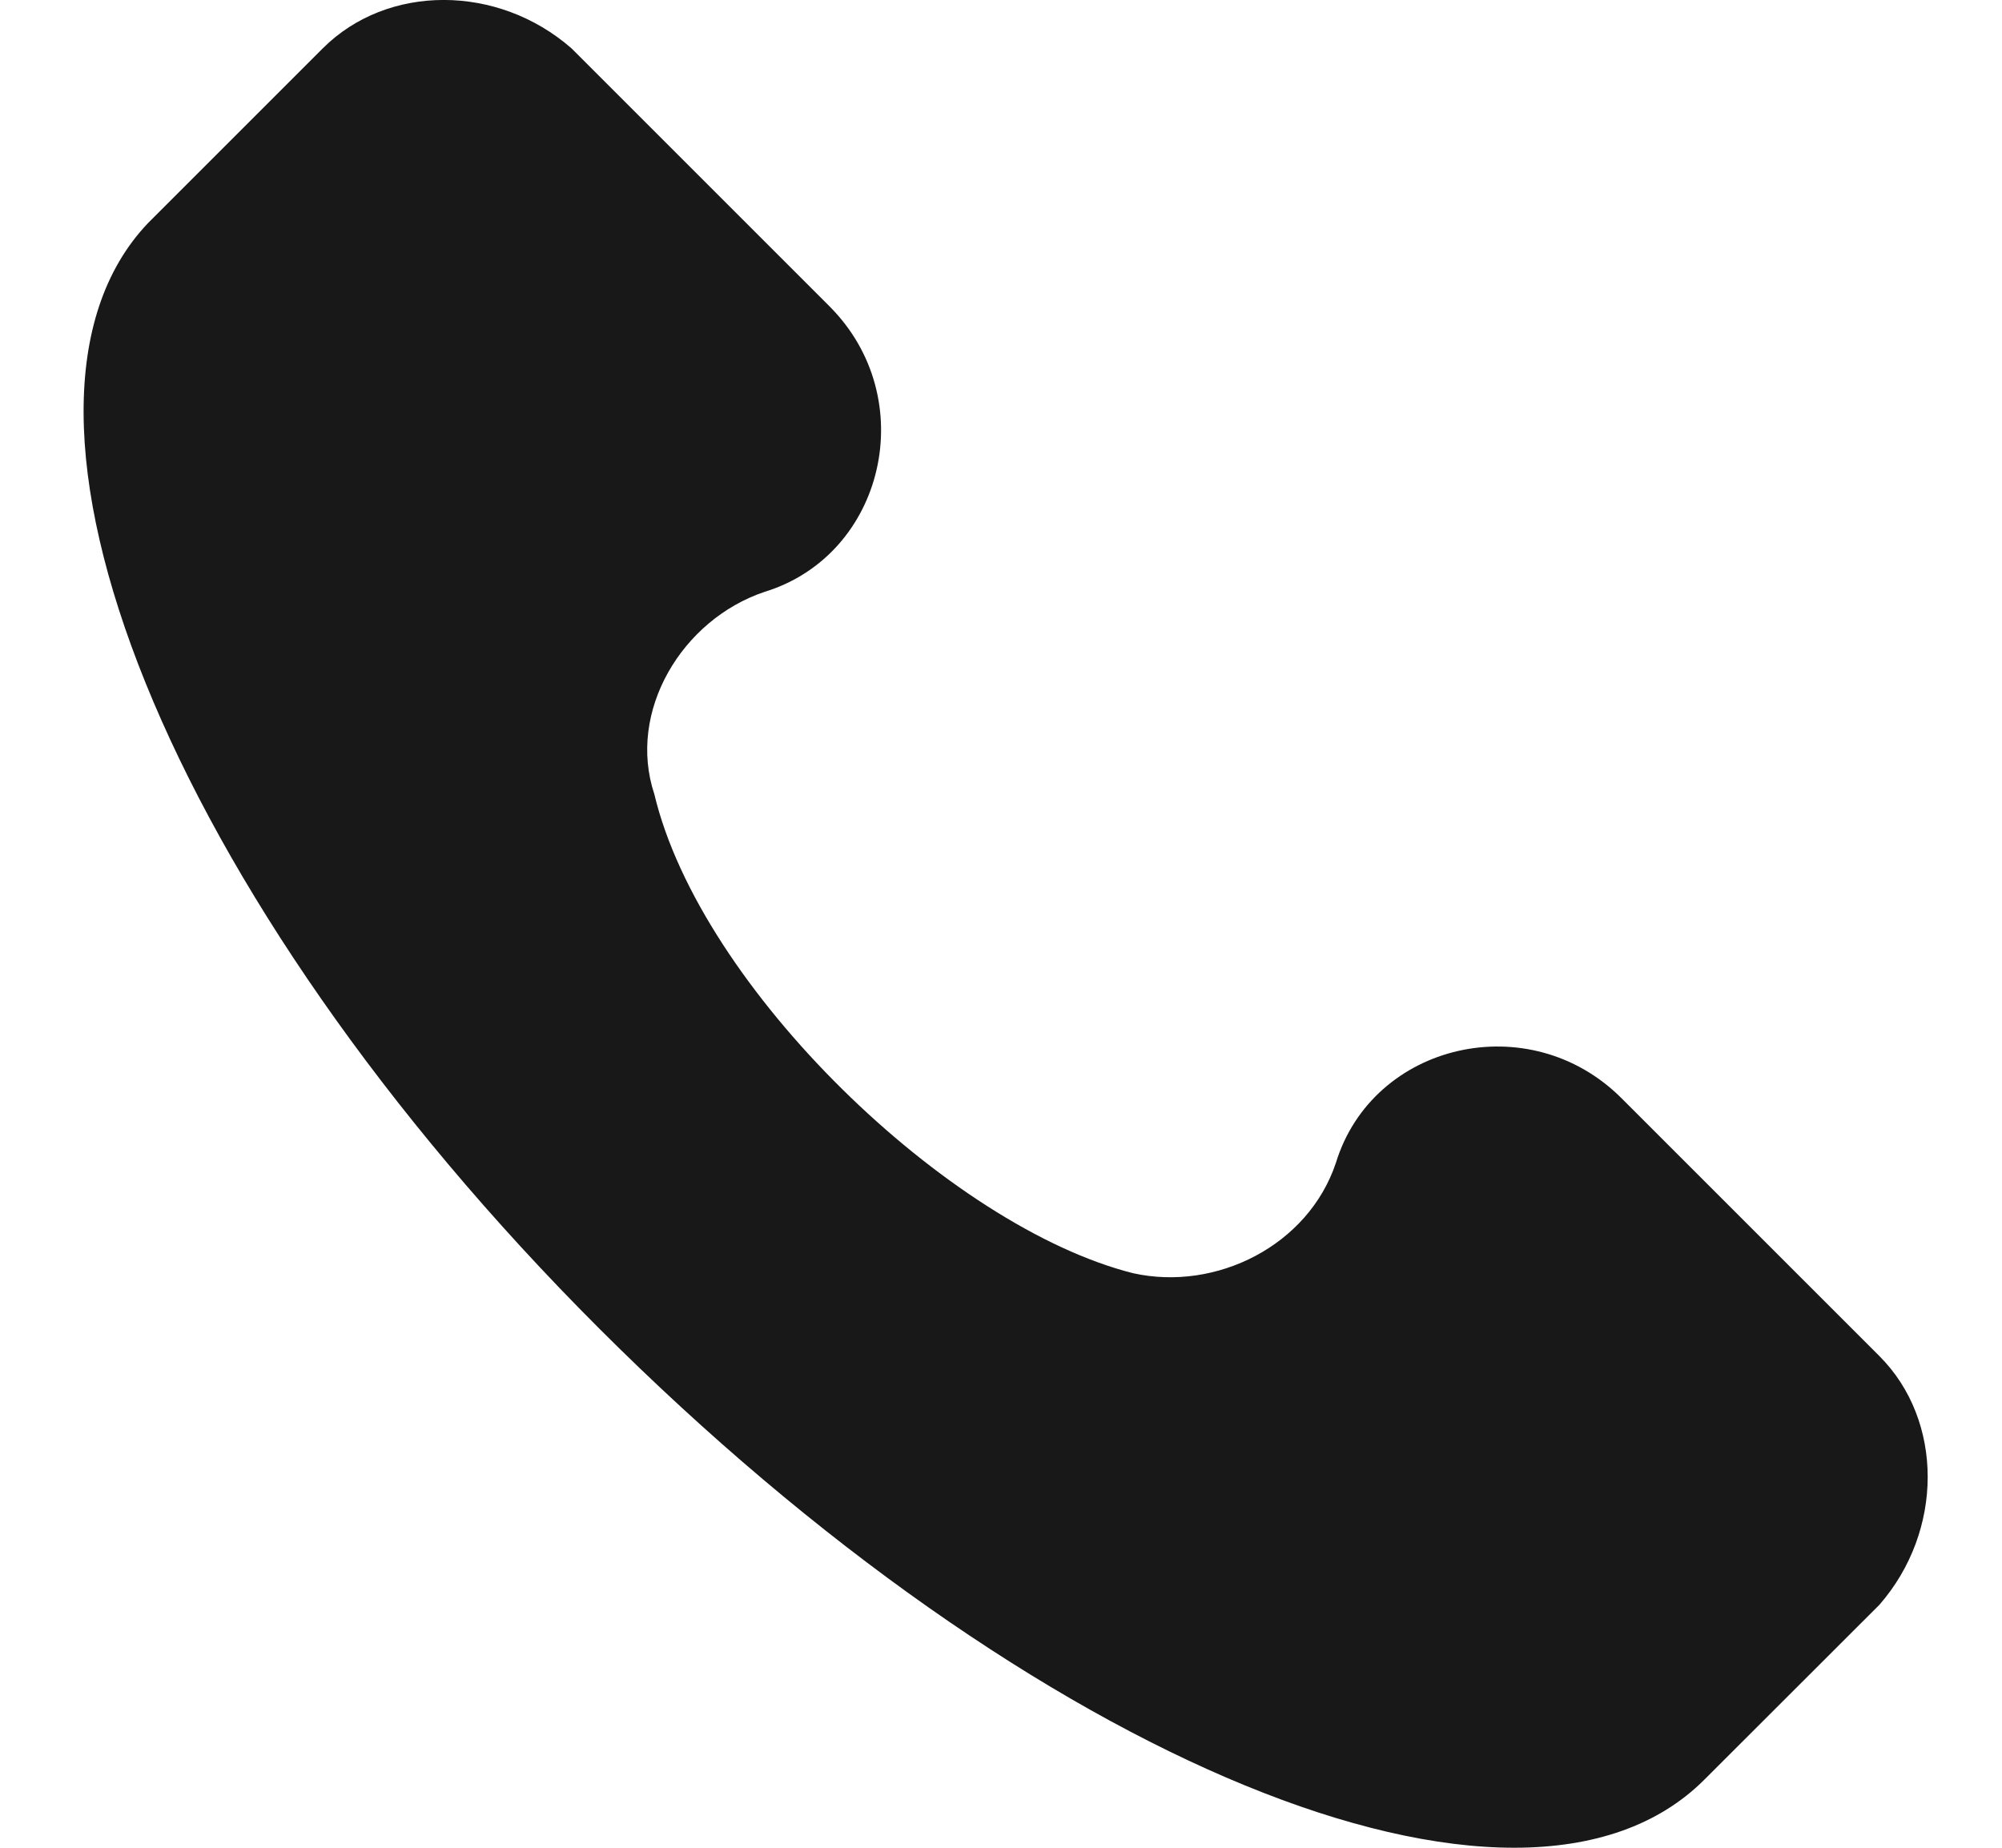<svg width="13" height="12" viewBox="0 0 13 12" fill="none" xmlns="http://www.w3.org/2000/svg">
<path d="M12.204 8.807L10.529 7.132C9.931 6.534 8.914 6.773 8.675 7.551C8.496 8.089 7.898 8.388 7.359 8.269C6.163 7.969 4.548 6.414 4.249 5.158C4.07 4.62 4.429 4.022 4.967 3.843C5.744 3.603 5.984 2.587 5.386 1.989L3.711 0.314C3.232 -0.105 2.515 -0.105 2.096 0.314L0.96 1.45C-0.177 2.647 1.079 5.816 3.89 8.627C6.701 11.438 9.871 12.754 11.067 11.558L12.204 10.422C12.622 9.943 12.622 9.225 12.204 8.807Z" fill="#181818"/>
</svg>
